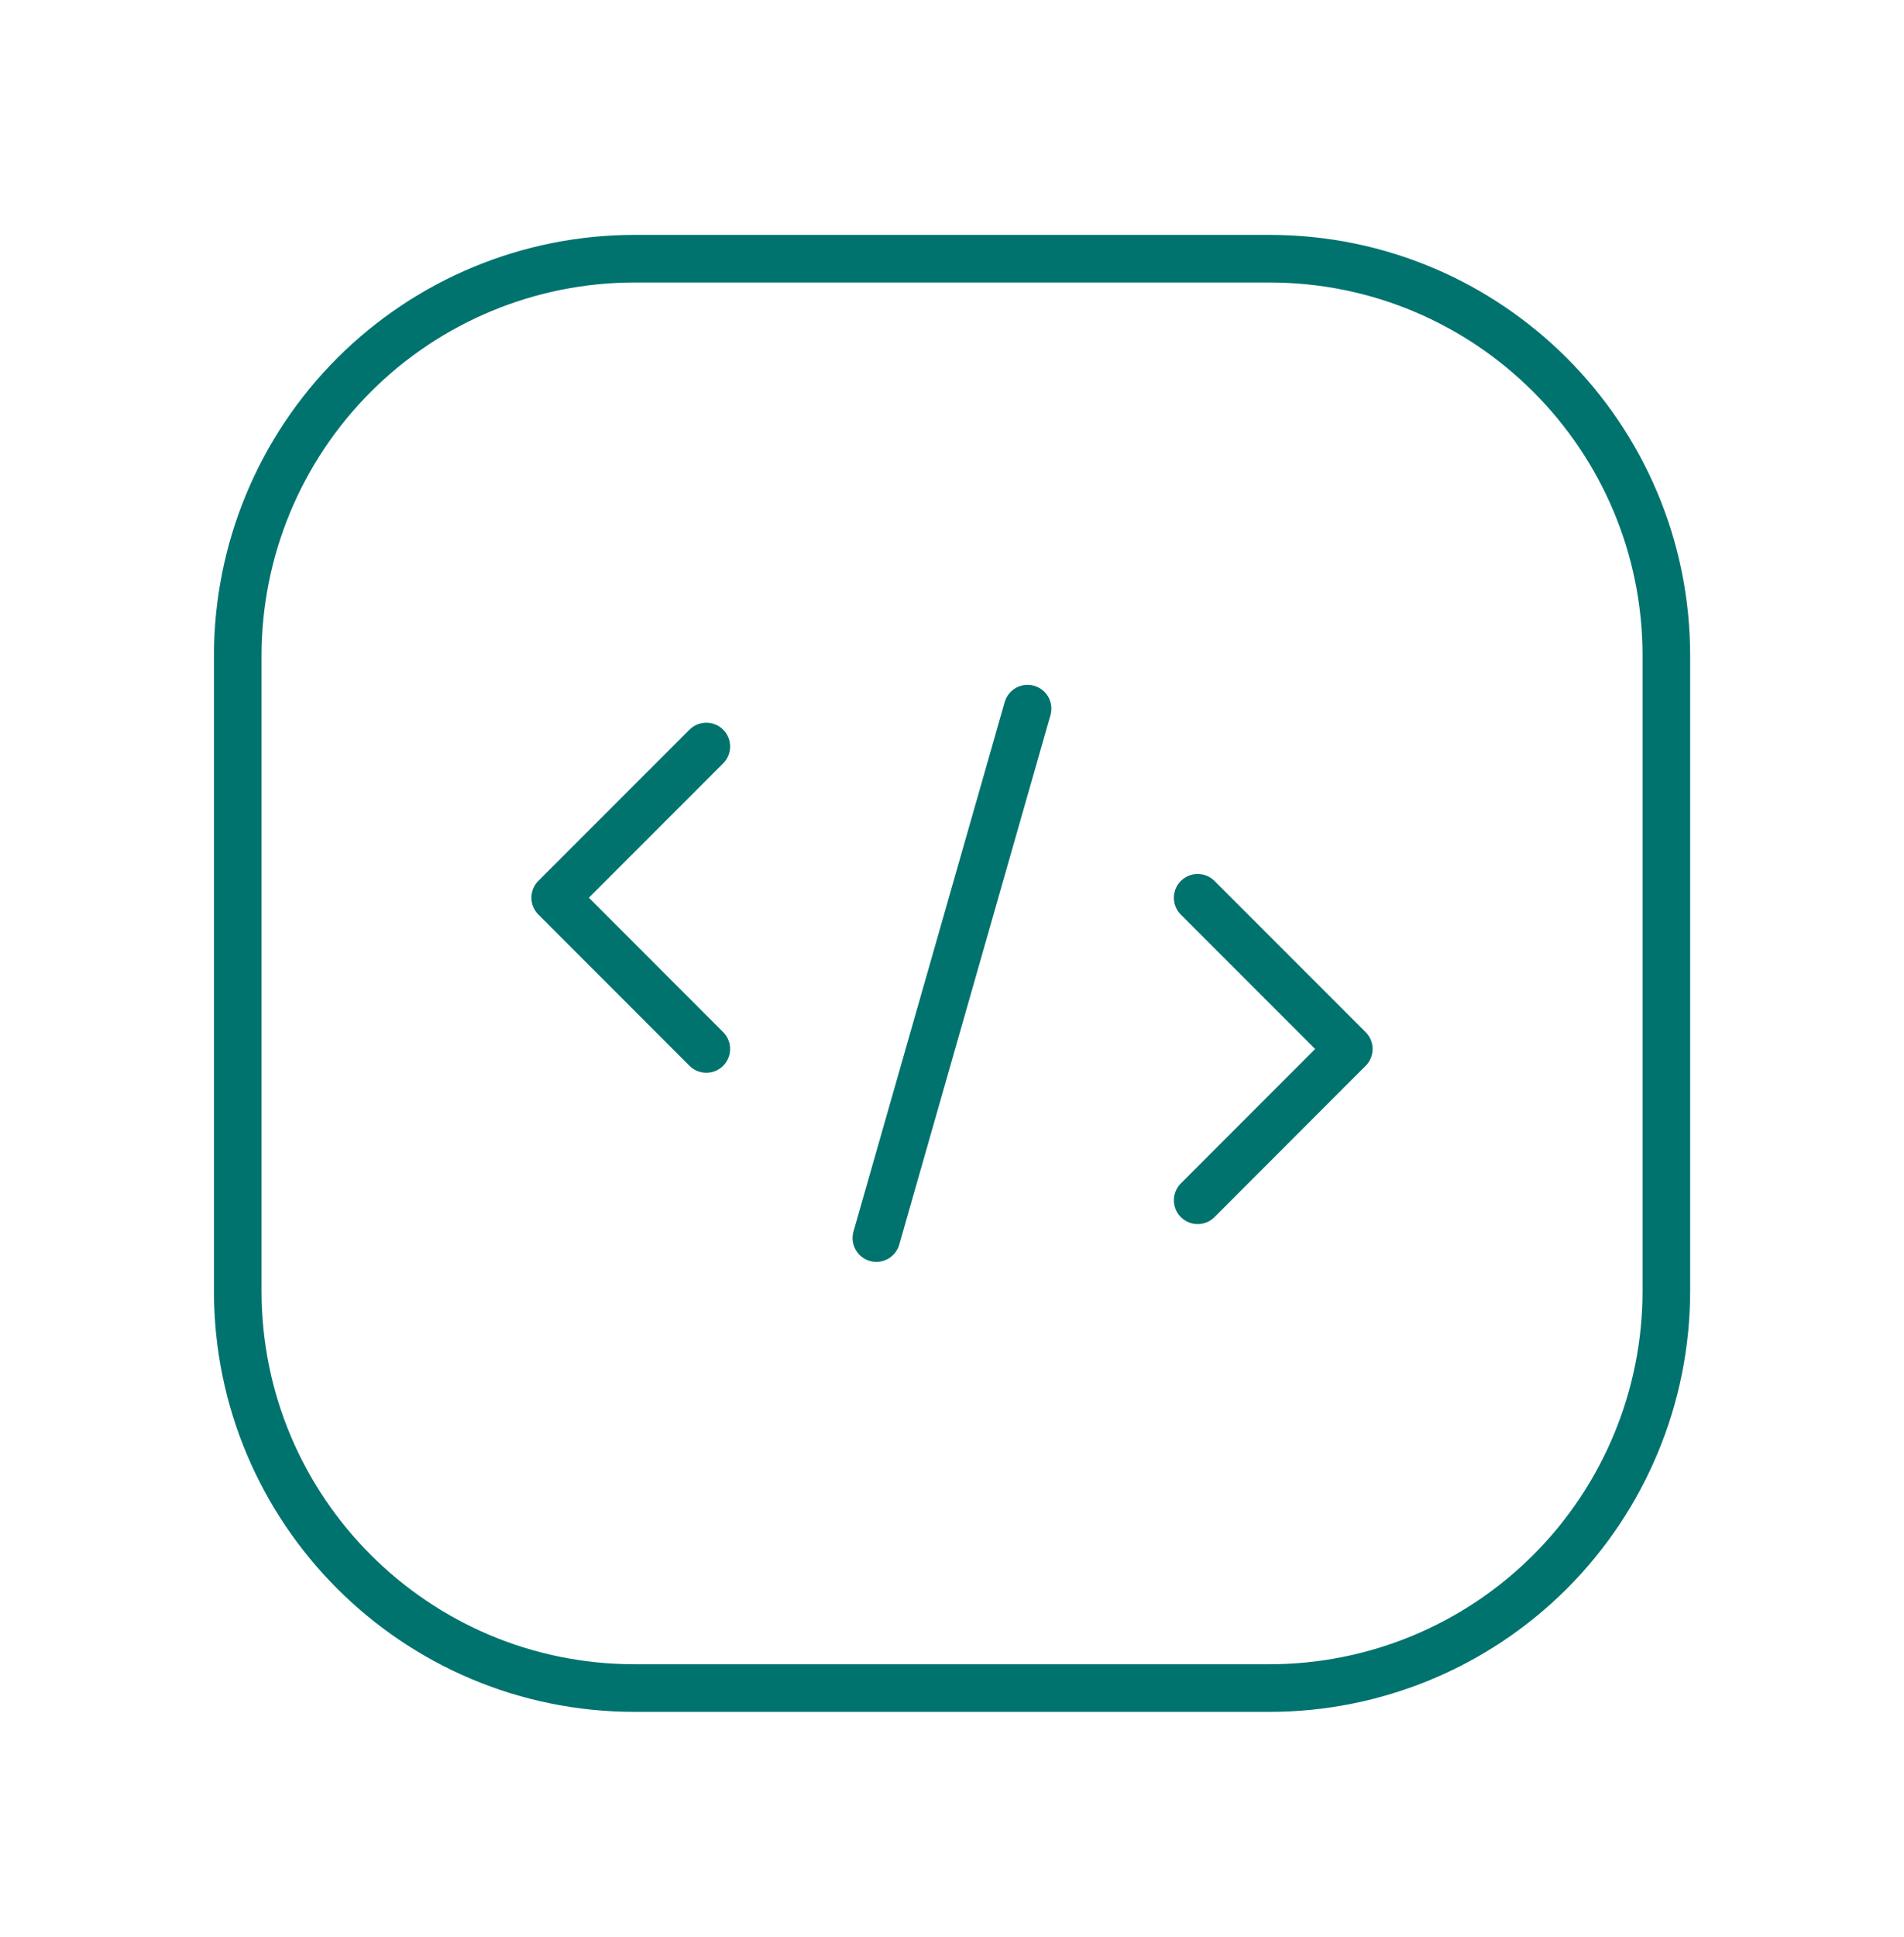 <svg width="60" height="61" viewBox="0 0 60 61" fill="none" xmlns="http://www.w3.org/2000/svg">
<path d="M32.381 22.32L27.617 38.994" stroke="#00736F" stroke-width="1.5" stroke-linecap="round" stroke-linejoin="round"/>
<path d="M22.258 33.038L17.496 28.274L22.258 23.512" stroke="#00736F" stroke-width="1.5" stroke-linecap="round" stroke-linejoin="round"/>
<path d="M37.742 37.804L42.504 33.039L37.742 28.277" stroke="#00736F" stroke-width="1.5" stroke-linecap="round" stroke-linejoin="round"/>
<path fill-rule="evenodd" clip-rule="evenodd" d="M19.997 8.148H40.006C46.912 8.148 52.511 13.747 52.511 20.654V40.662C52.511 43.979 51.193 47.159 48.848 49.505C46.503 51.85 43.322 53.167 40.006 53.167H19.997C13.091 53.167 7.492 47.568 7.492 40.662V20.654C7.492 17.337 8.81 14.156 11.155 11.811C13.5 9.466 16.681 8.148 19.997 8.148Z" stroke="#00736F" stroke-width="1.5" stroke-linecap="round" stroke-linejoin="round"/>
</svg>
